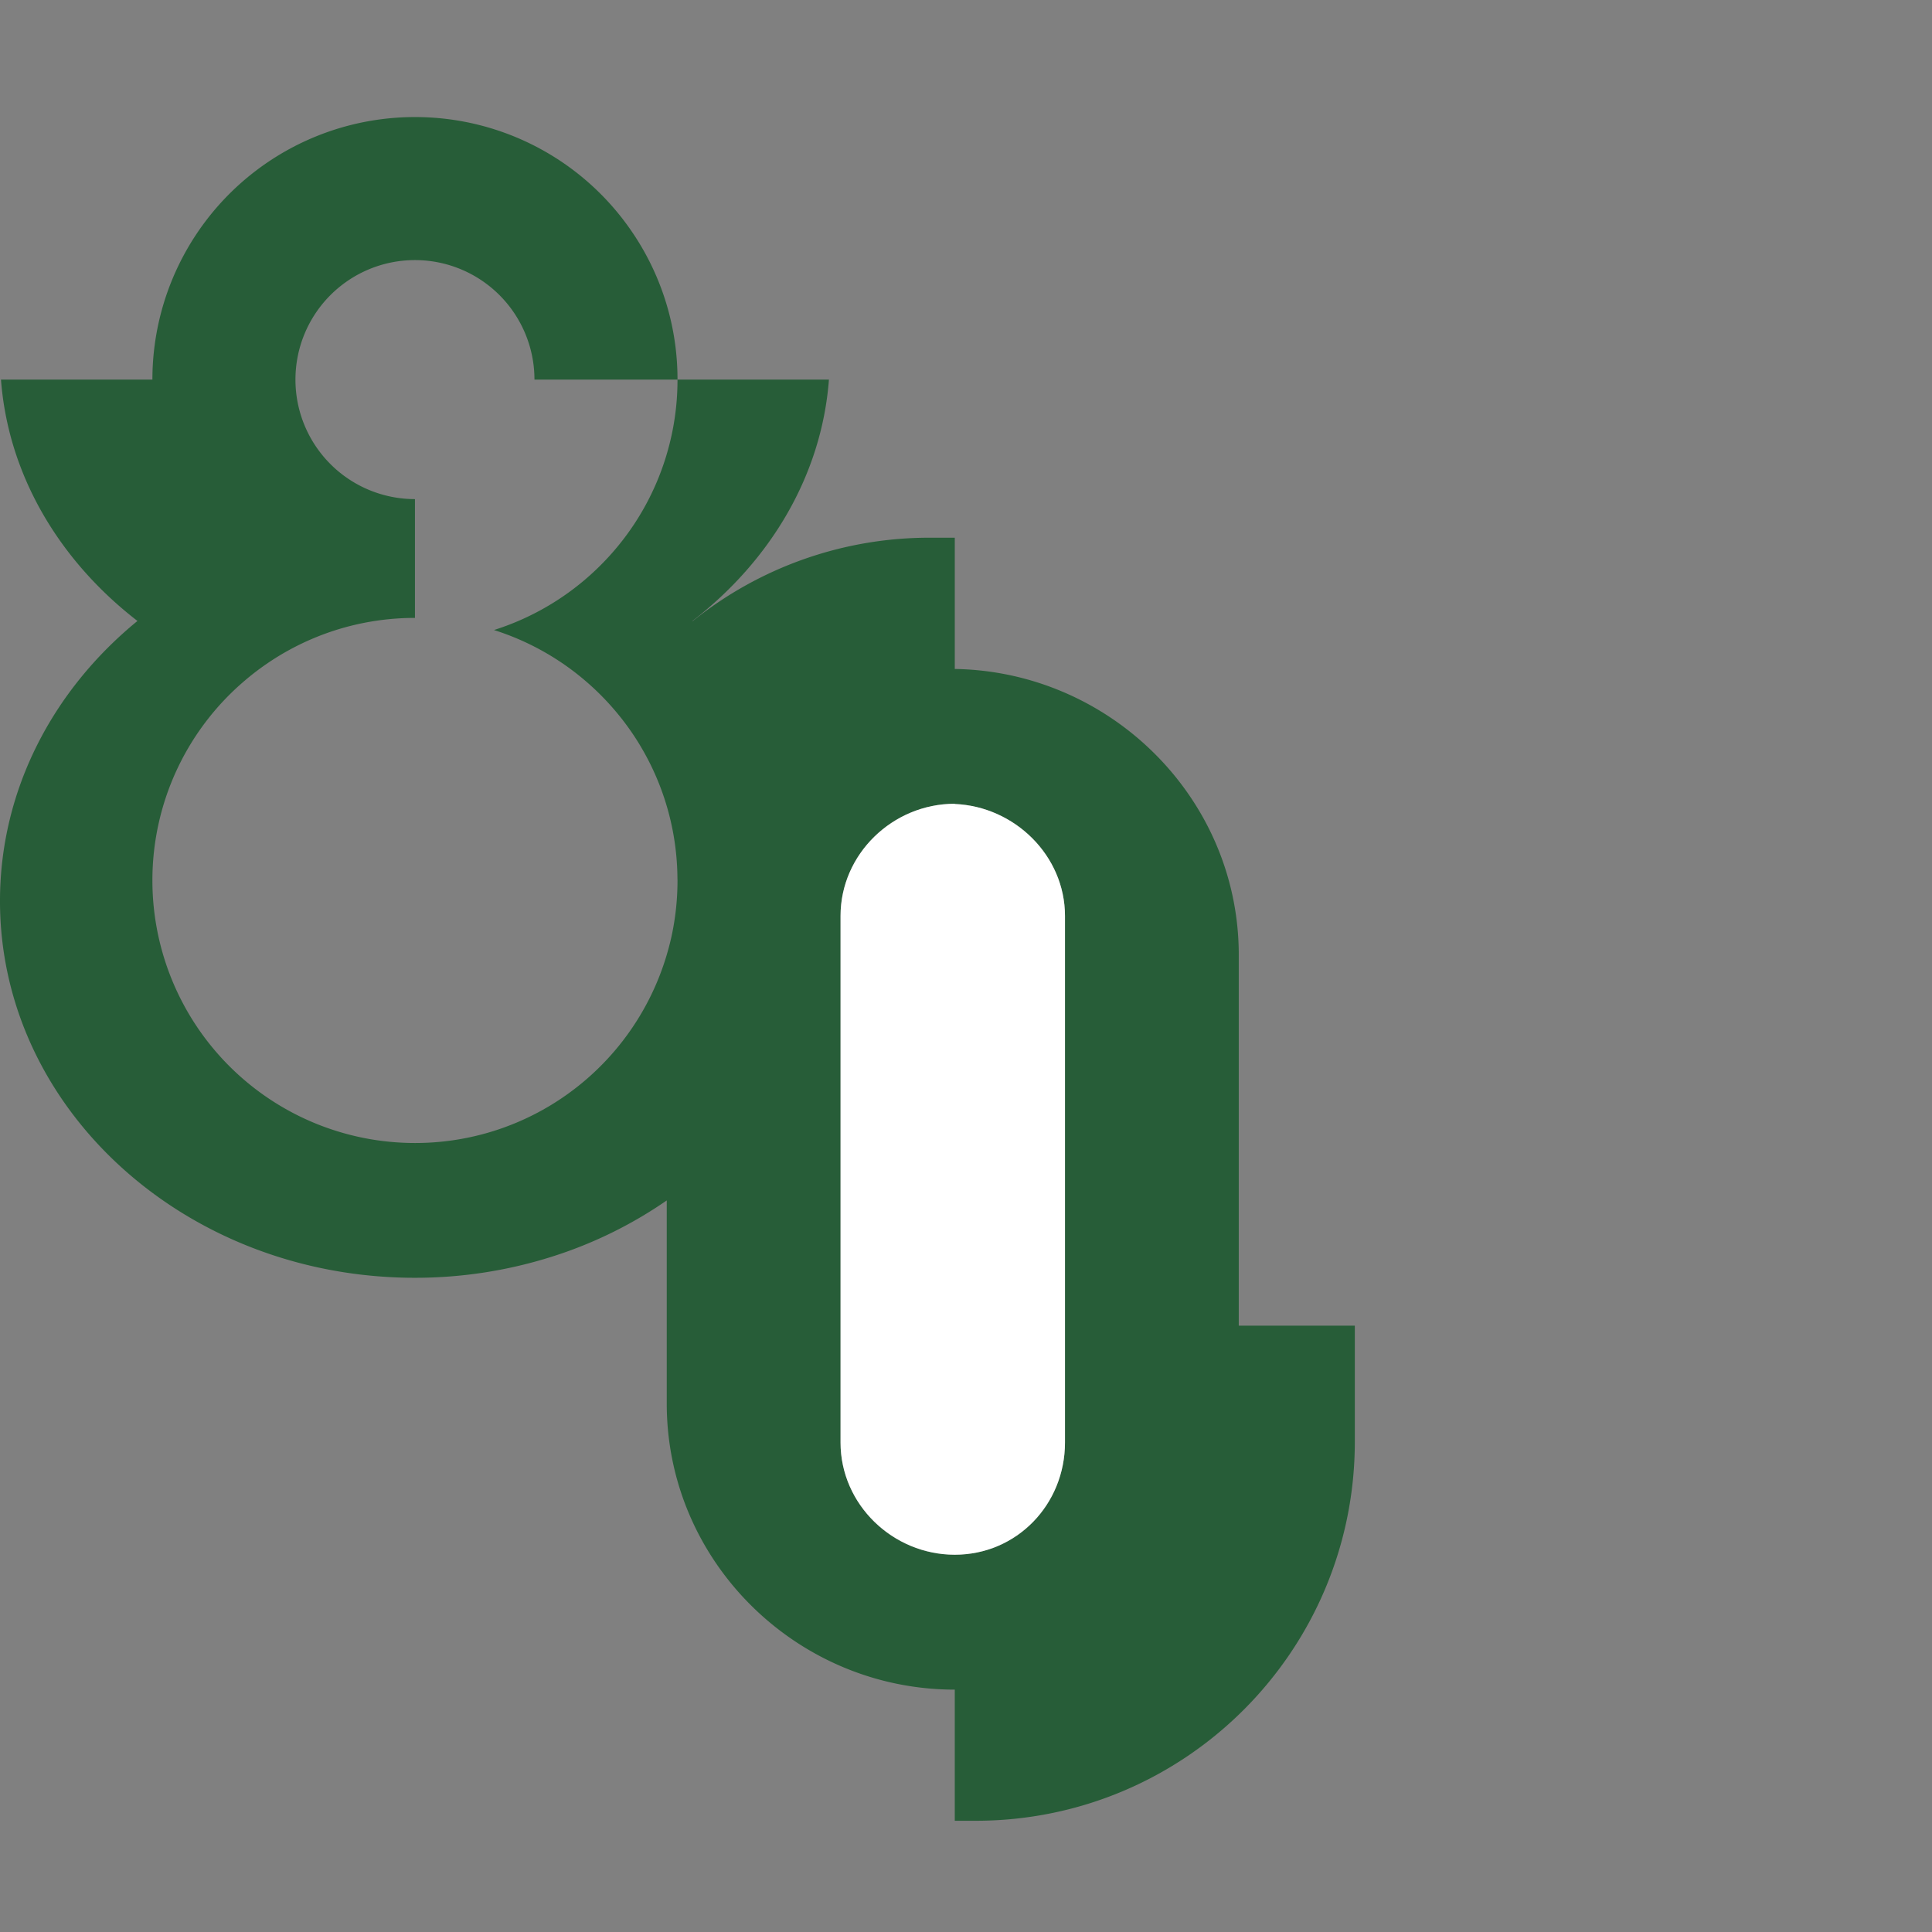 <svg xmlns="http://www.w3.org/2000/svg" xmlns:xlink="http://www.w3.org/1999/xlink" width="1000" height="1000" viewBox="0 0 1000 1000">
  <rect x="0" y="0" width="1000" height="1000" fill="#808080" stroke="none"/>
  <defs>
    <clipPath id="clip-eighty-dg">
      <rect width="1000" height="1000"/>
    </clipPath>
  </defs>
  <g id="eighty-dg" clip-path="url(#clip-eighty-dg)">
    <g id="Group_1957" data-name="Group 1957">
      <rect id="Rectangle_398" data-name="Rectangle 398" width="1000" height="1000" fill="rgba(255,255,255,0)"/>
      <g id="Group_1955" data-name="Group 1955" transform="translate(0 60.589)">
        <path id="Path_4081" data-name="Path 4081" d="M320.808,166.348V-25.583c0-80.937-66.361-146.664-146.99-147.972v-67.939H160.9A195.351,195.351,0,0,0,38.153-198.311l-.112-.09c40.4-31.218,66.889-75.407,70.64-124.929H30.3a135.45,135.45,0,0,1-39.41,95.682A135.872,135.872,0,0,1-64.7-193.707a135.65,135.65,0,0,1,47.355,26.328A135.78,135.78,0,0,1-3-153.14,135.28,135.28,0,0,1,30.264-65.611c.006.511.039,1.016.039,1.522a136.5,136.5,0,0,1-2.8,27.541c-.764,3.706-1.707,7.344-2.768,10.932A136.172,136.172,0,0,1-35.334,52.255a135.313,135.313,0,0,1-70.258,19.551,135.9,135.9,0,0,1-135.9-135.895,135.55,135.55,0,0,1,47.647-103.29,135.6,135.6,0,0,1,47.355-26.328,135.733,135.733,0,0,1,40.893-6.272v-61.493a61.854,61.854,0,0,1-61.853-61.858,61.853,61.853,0,0,1,61.853-61.853A61.853,61.853,0,0,1-43.739-323.33H30.3A135.249,135.249,0,0,0,7.294-399,135.75,135.75,0,0,0-105.592-459.22a135.894,135.894,0,0,0-135.9,135.89h-78.377c3.751,49.522,30.236,93.711,70.64,124.929-43.677,35.693-71.151,87.411-71.151,144.963,0,107.7,96.159,195.008,214.783,195.008a234.012,234.012,0,0,0,70.258-10.73,222.012,222.012,0,0,0,60.073-29.309V206.708c0,81.752,67.322,148.029,149.079,148.029v67.877h10.831c108.377,0,196.232-87.855,196.232-196.238V166.348Zm-206.12,60.483V-45.706c0-32.078,27.047-58.08,59.13-58.08.82,0-.814.084,0,.118,30.938,1.286,57.041,26.7,57.041,57.962V226.831c0,32.077-24.963,58.079-57.041,58.079S114.688,258.908,114.688,226.831Z" transform="translate(320.375 459.22)" fill="#275d38"/>
        <path id="Path_4082" data-name="Path 4082" d="M-242.89-65.3V-337.837c0-32.078,27.047-58.08,59.13-58.08.82,0-.814.084,0,.118,30.938,1.286,57.041,26.7,57.041,57.962V-65.3c0,32.077-24.963,58.079-57.041,58.079S-242.89-33.223-242.89-65.3Z" transform="translate(677.954 751.351)" fill="#fff"/>
      </g>
    </g>
  </g>
</svg>
